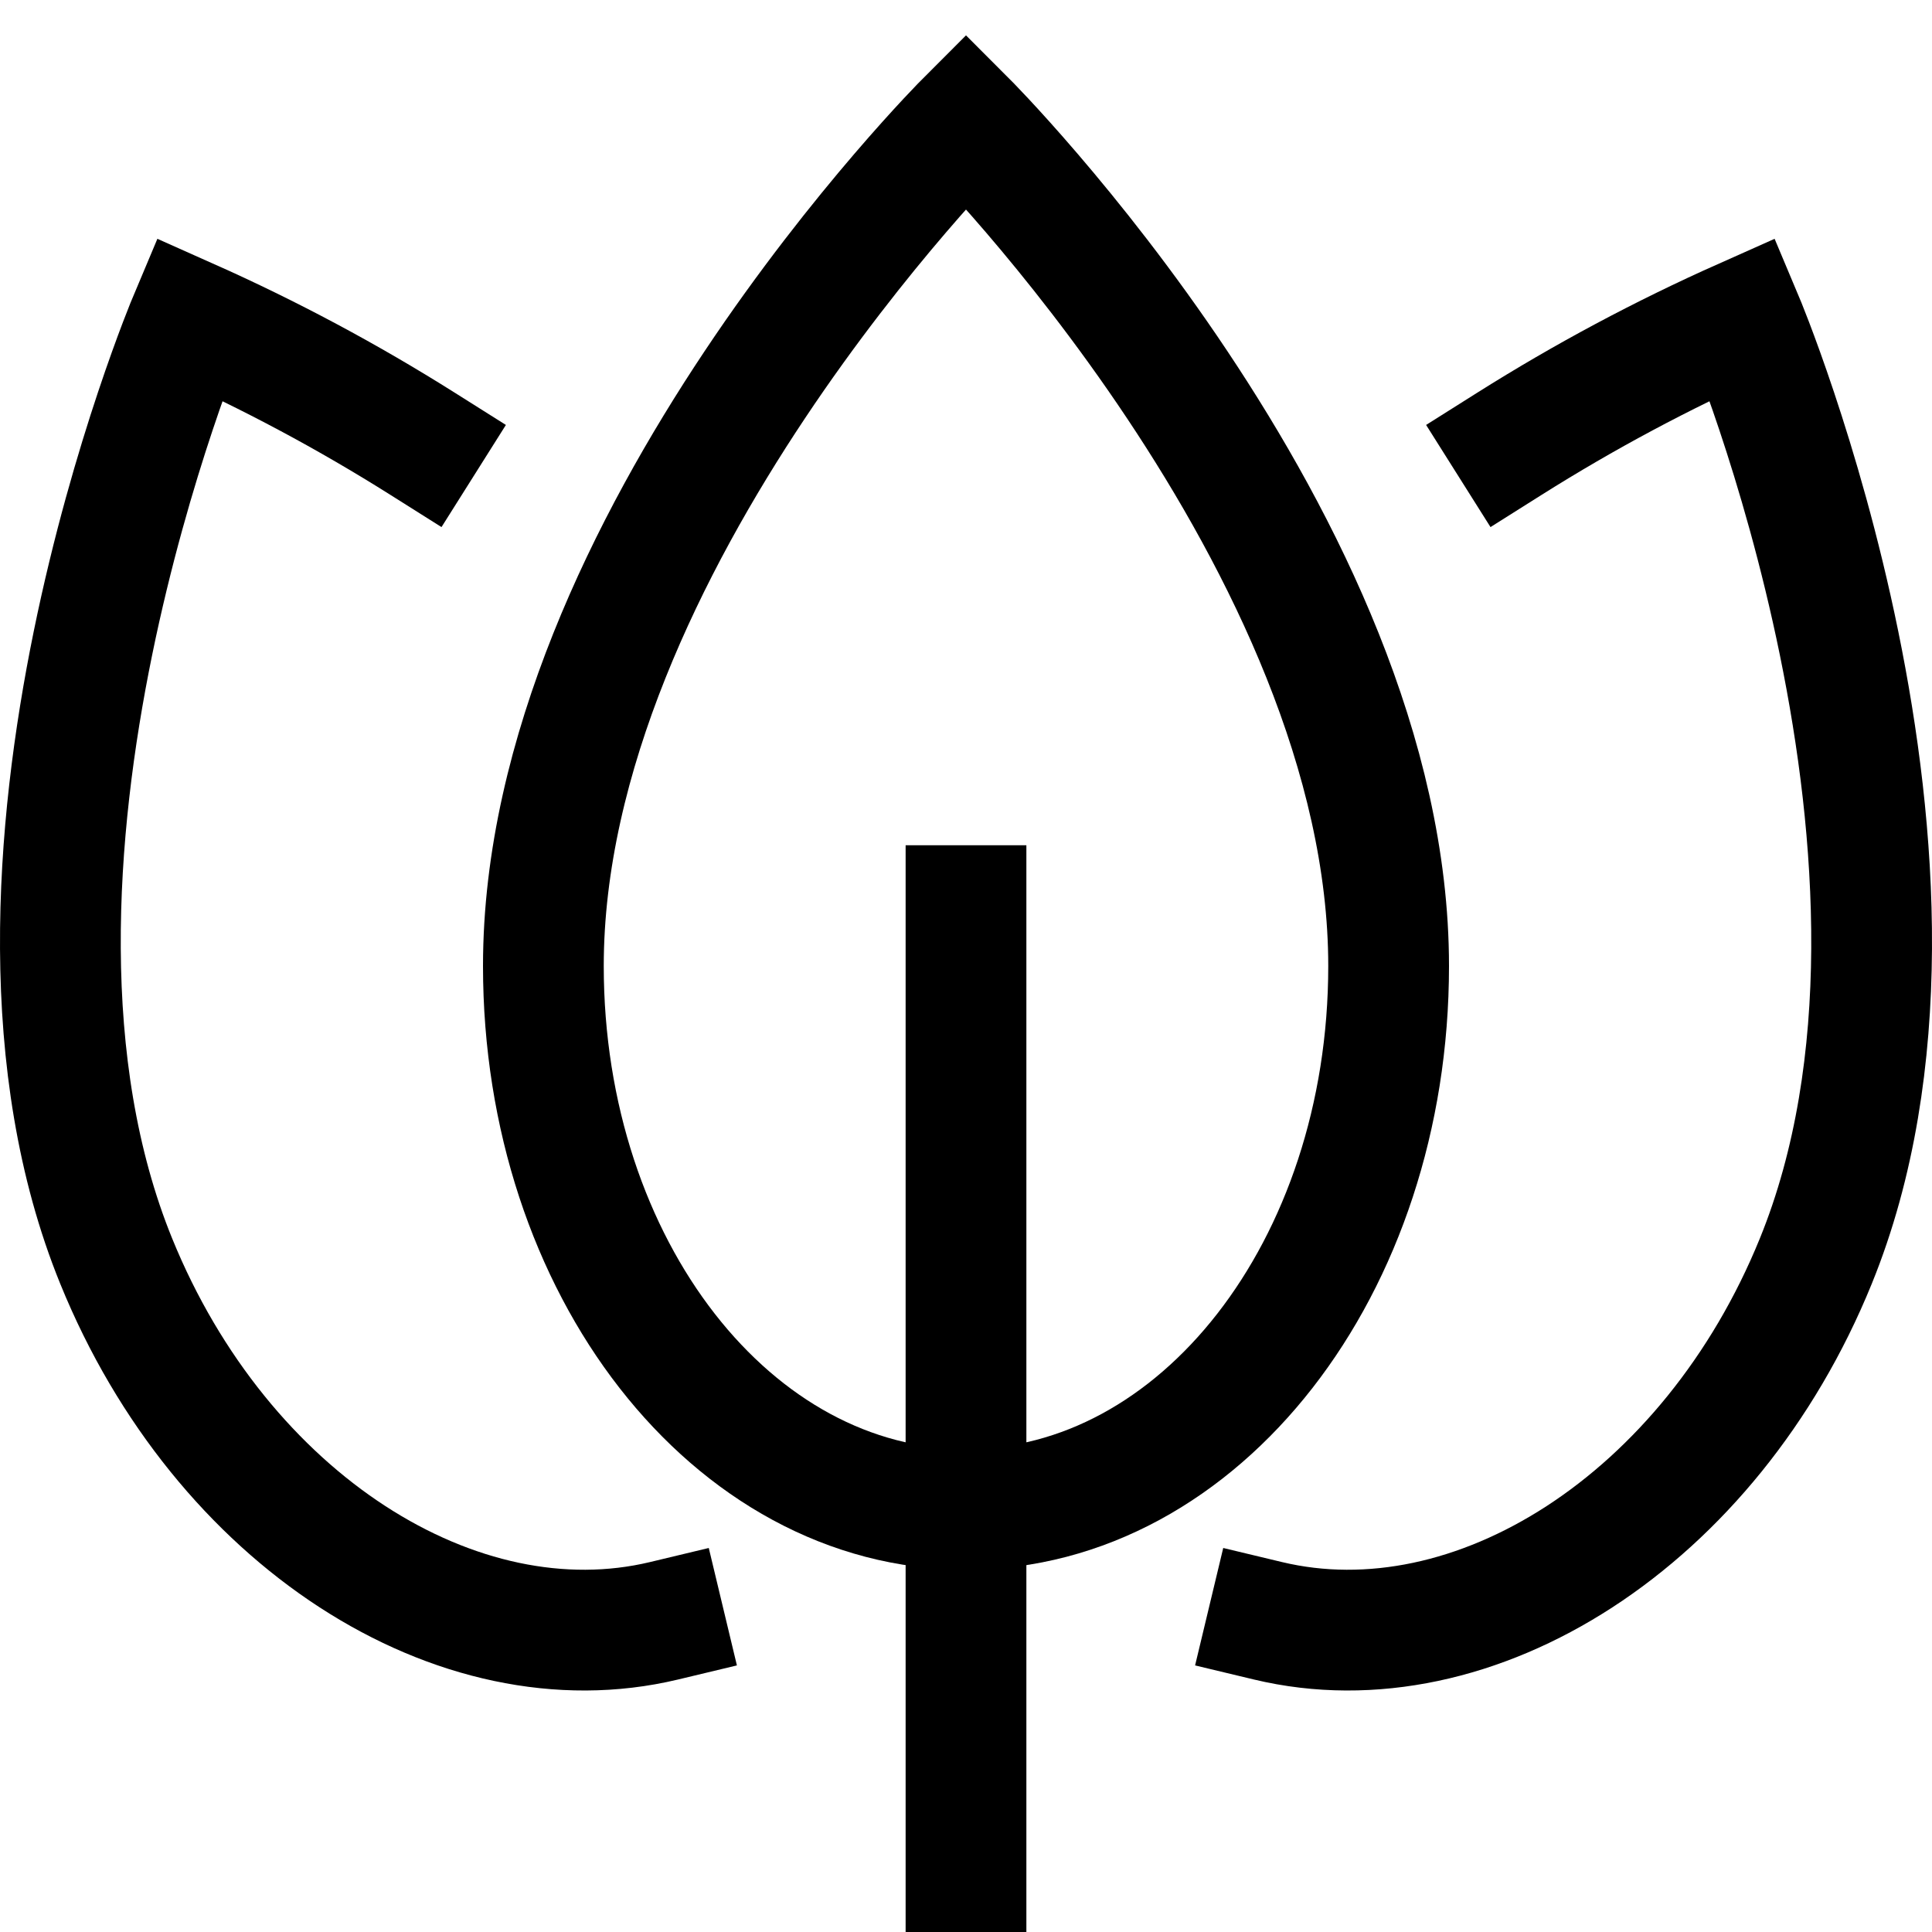 <svg width="64" height="64" viewBox="0 0 64 64" fill="none" xmlns="http://www.w3.org/2000/svg">
<path d="M18 32C18 18 32 4 32 4C32 4 46 18 46 32C46 42 39.732 50 32 50C24.268 50 18 42 18 32Z" stroke="black" stroke-width="4" stroke-miterlimit="10" stroke-linecap="square"/>
<path d="M50 14.702C52.476 13.141 55.062 11.759 57.736 10.568C57.736 10.568 65.428 28.812 60.15 41.778C56.658 50.362 48.828 55.326 42 53.69" stroke="black" stroke-width="4" stroke-miterlimit="10" stroke-linecap="square"/>
<path d="M14 14.702C11.524 13.141 8.938 11.759 6.264 10.568C6.264 10.568 -1.428 28.812 3.85 41.778C7.342 50.362 15.172 55.326 22 53.69" stroke="black" stroke-width="4" stroke-miterlimit="10" stroke-linecap="square"/>
<path d="M32 62V30" stroke="black" stroke-width="4" stroke-miterlimit="10" stroke-linecap="square"/>
</svg>
